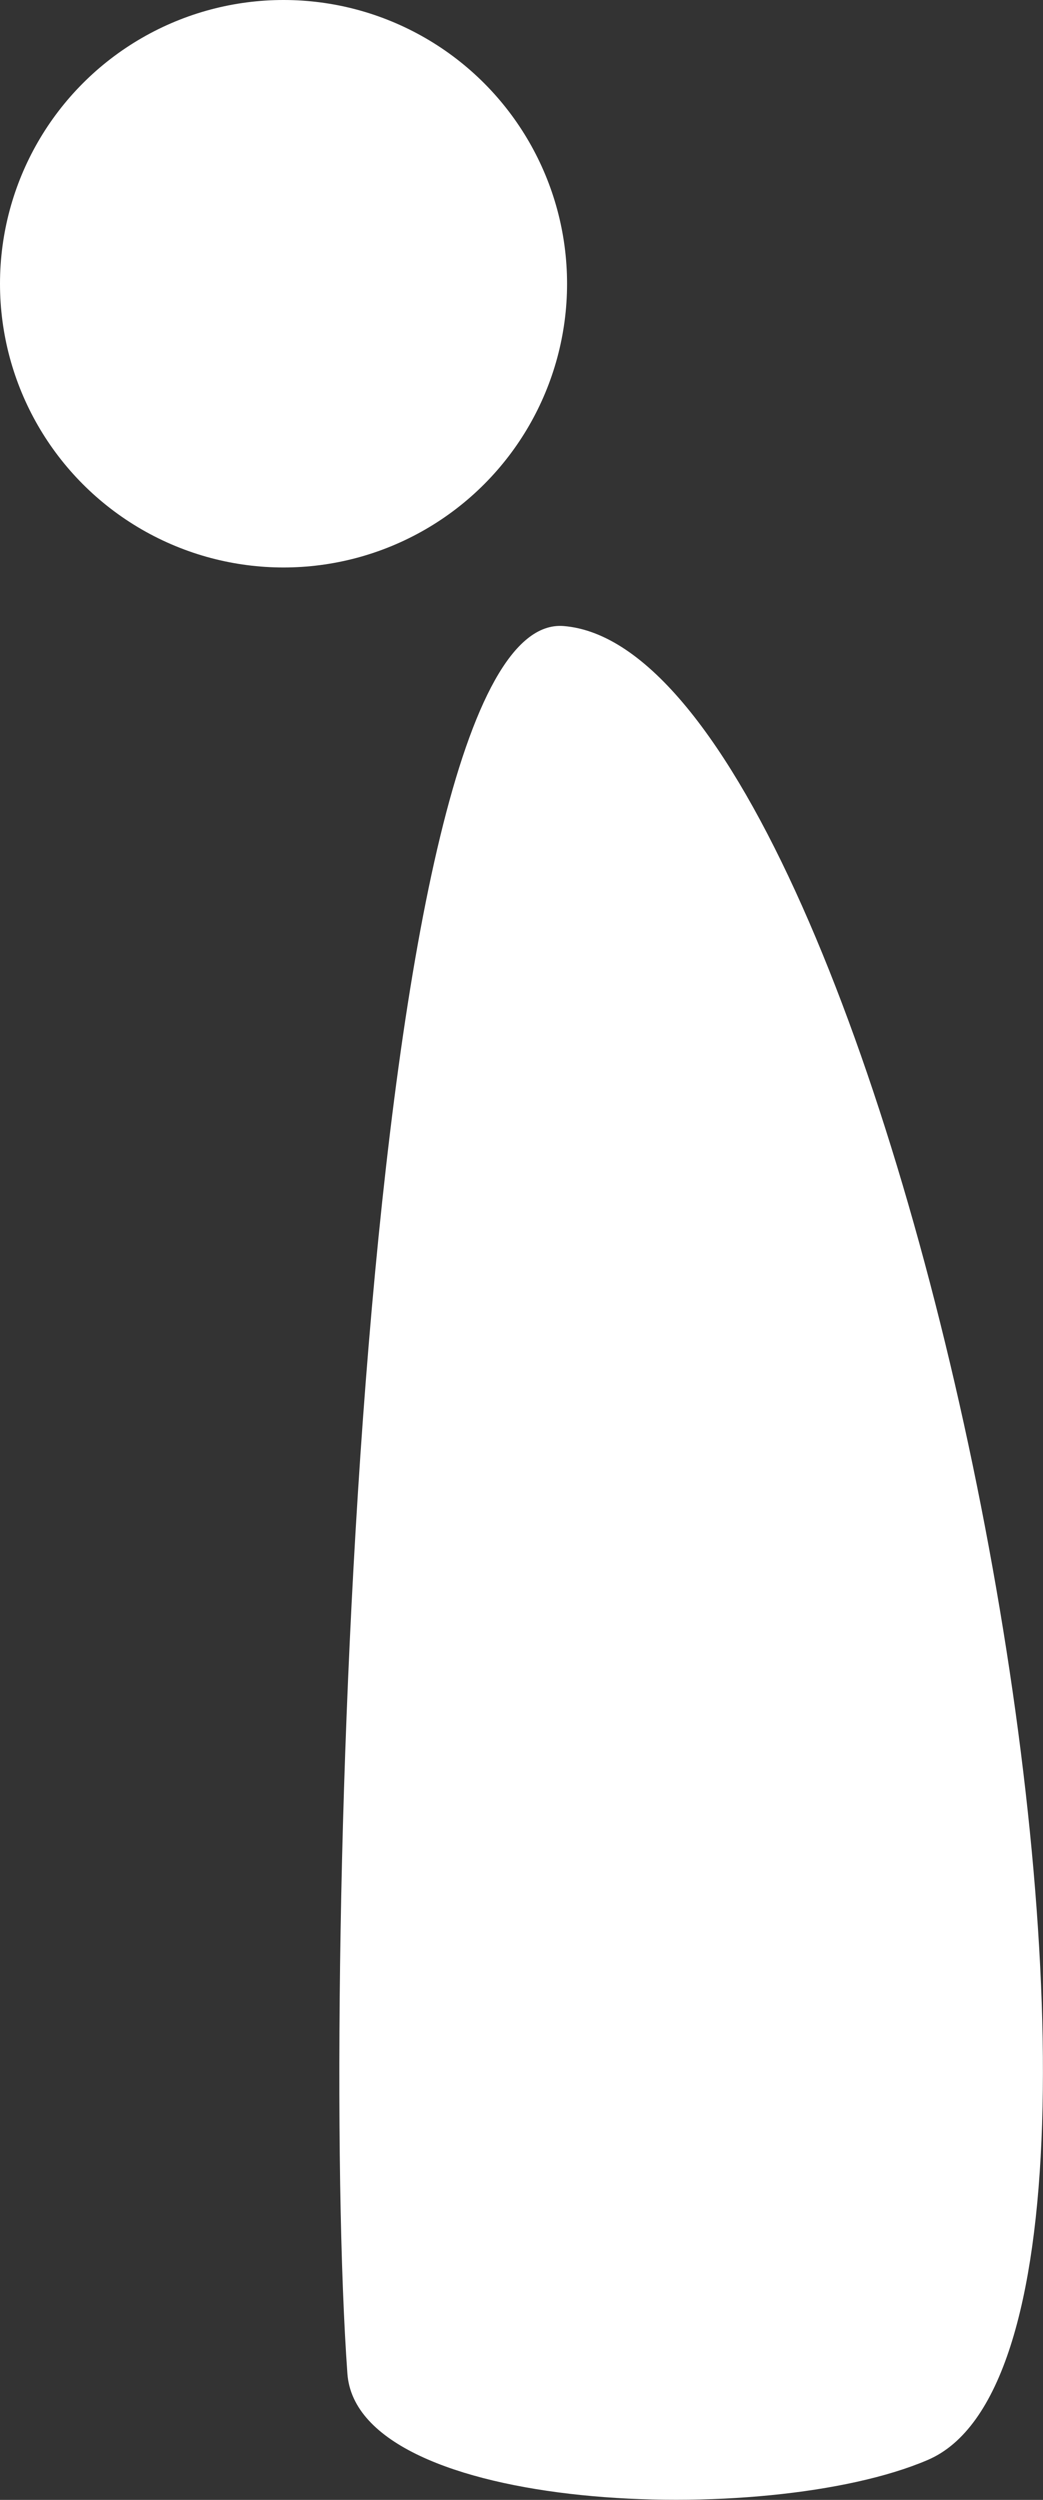 <?xml version="1.0" encoding="UTF-8"?> <svg xmlns="http://www.w3.org/2000/svg" viewBox="0 0 39.03 93.48"><rect x="0" y="0" width="39.03" height="93.48" fill="#333333" stroke="none"/><defs><style>.cls-1{fill:#fff;}</style></defs><title>Ресурс 5</title><g id="Слой_2" data-name="Слой 2"><g id="Слой_1-2" data-name="Слой 1"><circle class="cls-1" cx="10.61" cy="10.61" r="10.61"></circle><path class="cls-1" d="M21.09,23.41c12.43,1,24.68,63.88,13.62,68.58-6,2.57-21.33,2-21.71-3.23C11.93,73.88,13.5,22.81,21.09,23.41Z"></path></g></g></svg> 